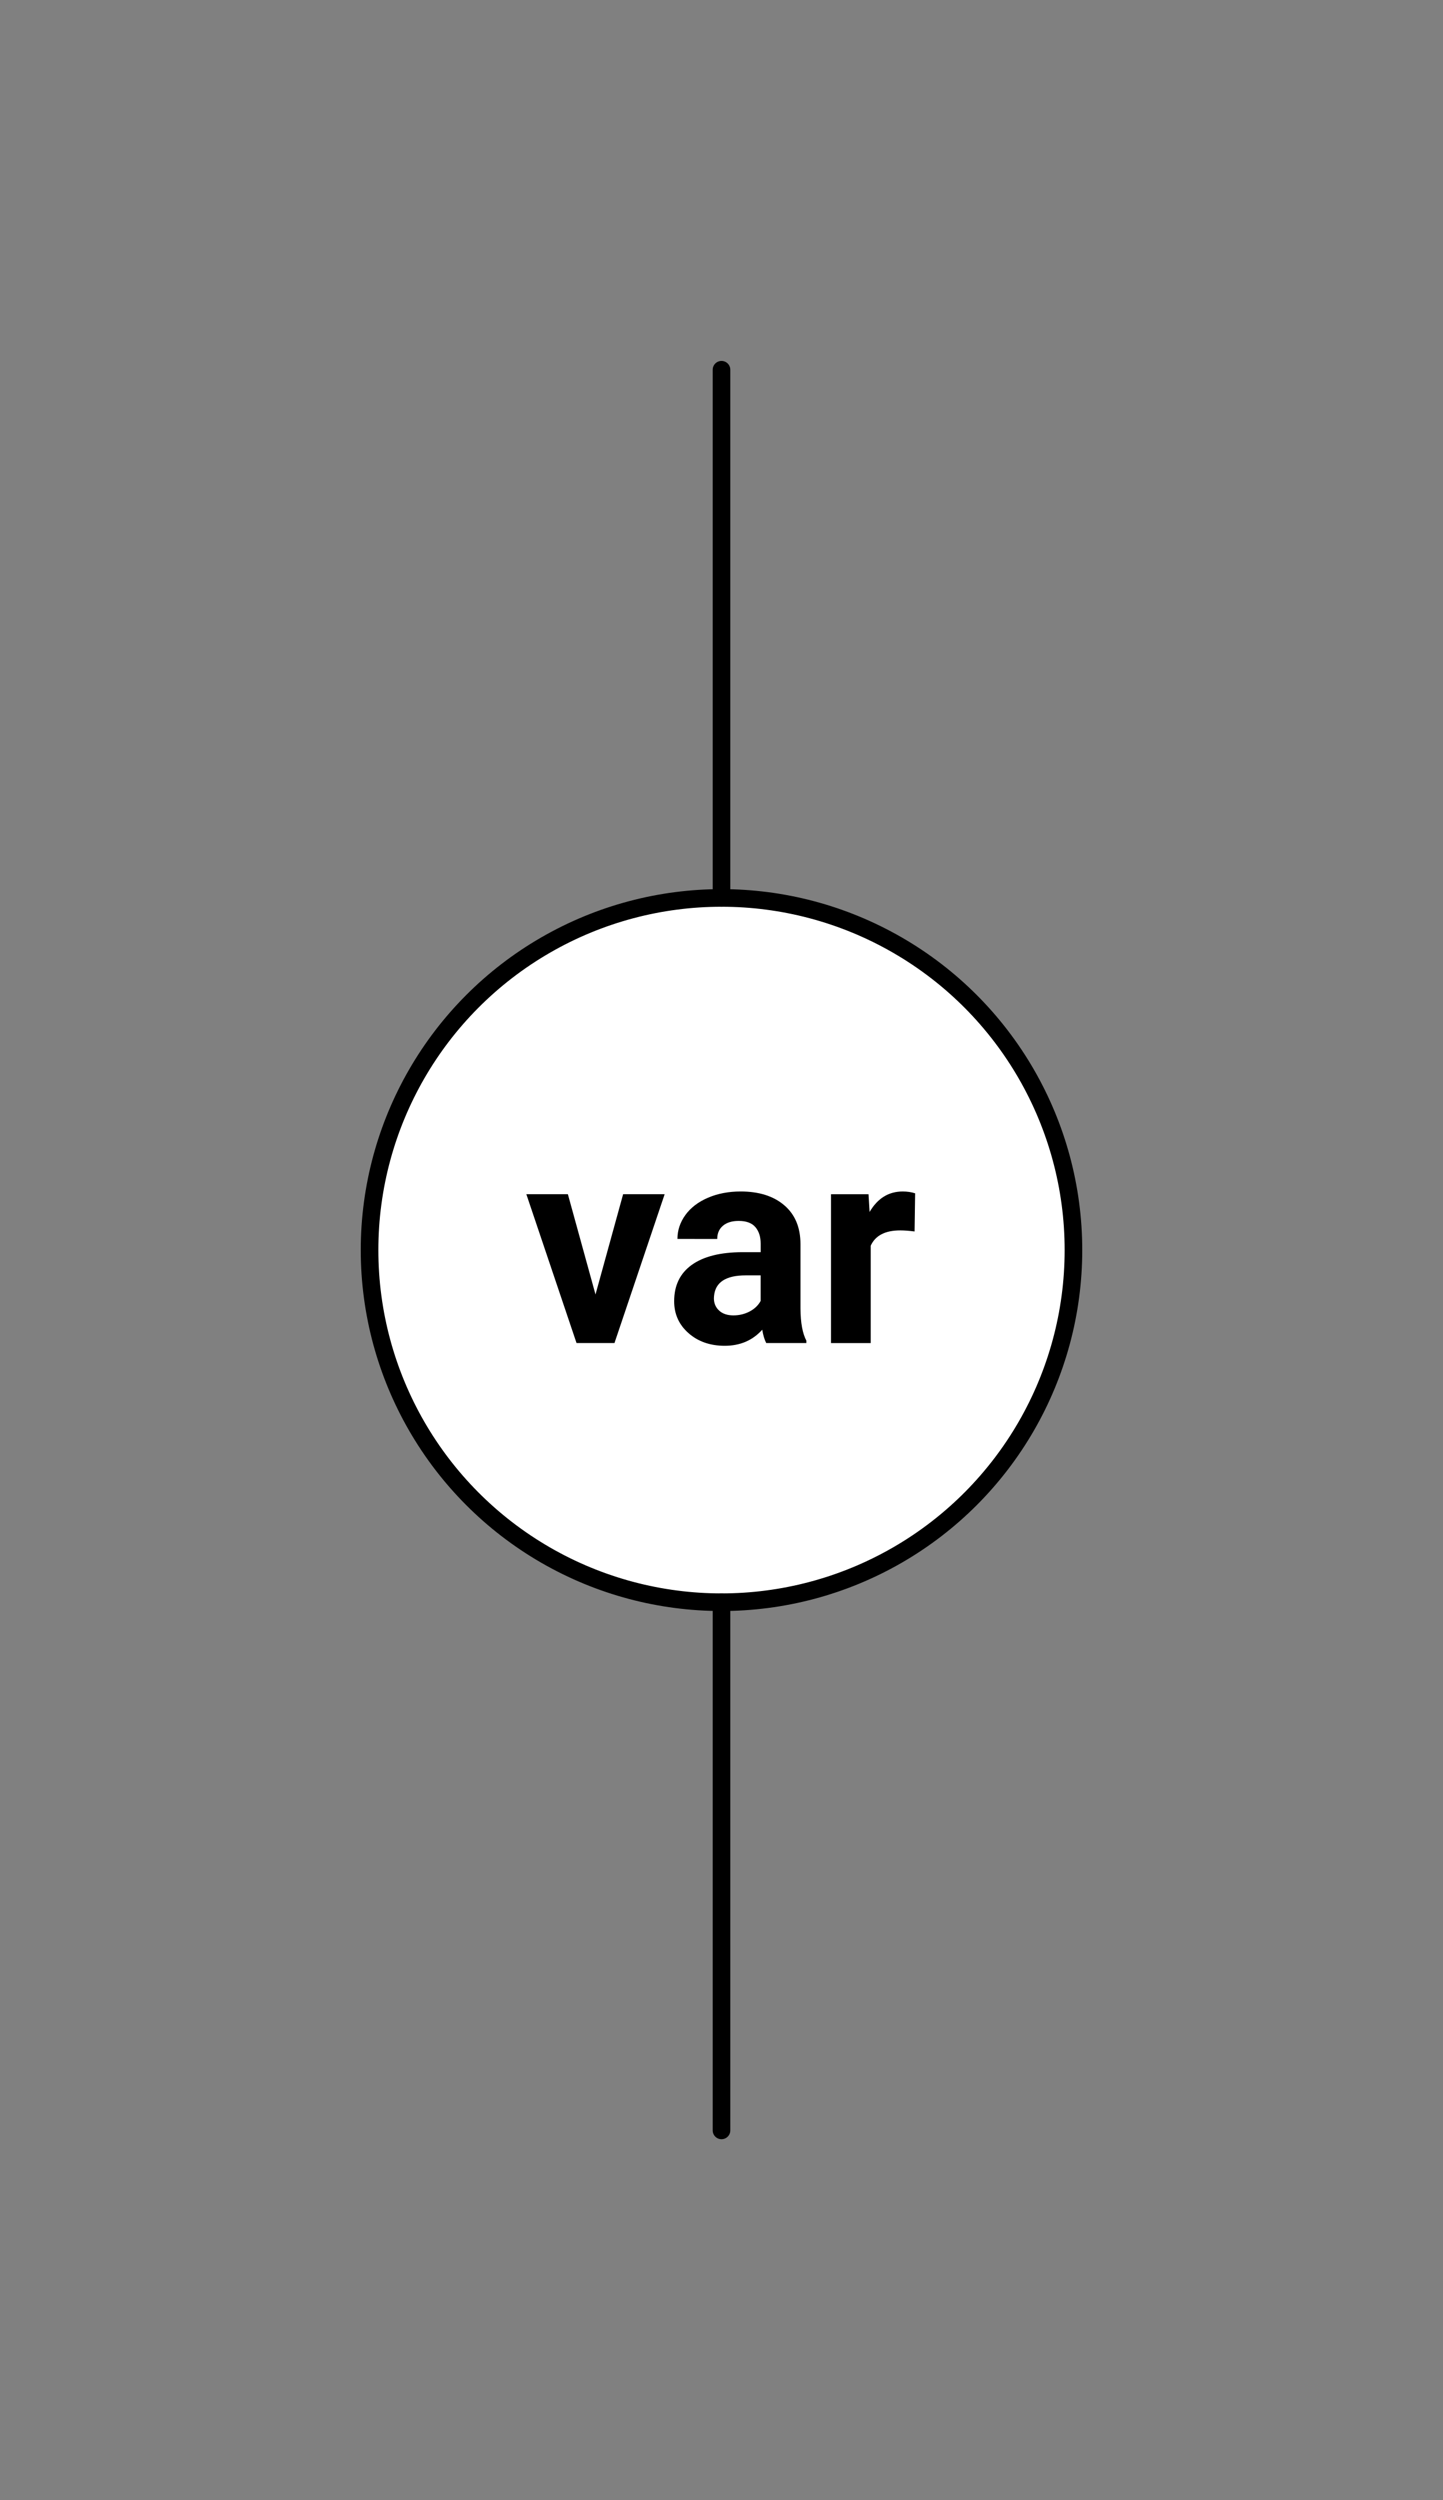 <svg xmlns="http://www.w3.org/2000/svg" viewBox="-10 -10 41 71" fill="#fff" fill-rule="evenodd" stroke="#000" stroke-linecap="round" stroke-linejoin="round" font-family="Roboto" font-size="14" text-anchor="middle"><rect x="-10" y="-10" width="41" height="71" fill="#808080" stroke="none"/><style><![CDATA[.B{fill:#000}.C{text-anchor:end}.D{font-size:10px}.E{stroke:none}.F{stroke-width:.5}]]></style><use href="#A" x=".5" y=".5"/><symbol id="A" overflow="visible"><circle cx="10" cy="25" r="10" class="F"/><path d="M10 0v15" fill="none" class="F"/><path d="M10 50V35" fill="none" class="F"/><g class="E"><path d="M5.635 23.413l.785 2.848.785-2.848h1.18L6.959 27.64H5.881l-1.426-4.227h1.18z" class="B"/><path d="M12.412 27.64h-1.141q-.078-.152-.113-.379-.41.457-1.066.457-.621 0-1.029-.359-.408-.359-.408-.906 0-.672.498-1.031.498-.359 1.44-.363h.52v-.242q0-.293-.15-.469-.15-.176-.475-.176-.285 0-.447.137-.162.137-.162.375H8.748q0-.367.226-.68.227-.312.641-.49.414-.178.93-.178.781 0 1.24.393.459.393.459 1.103v1.832q.004.602.168.91v.066zm-2.074-.785q.25 0 .461-.111.211-.111.313-.299v-.727h-.422q-.848 0-.902.586l-.004.066q0 .211.148.348.149.137.406.137z" class="B"/><path d="M15.502 23.386l-.016 1.086q-.23-.031-.406-.031-.641 0-.84.434v2.766h-1.129v-4.227h1.066l.031.504q.34-.582.941-.582.188 0 .351.051z" class="B"/></g></symbol></svg>